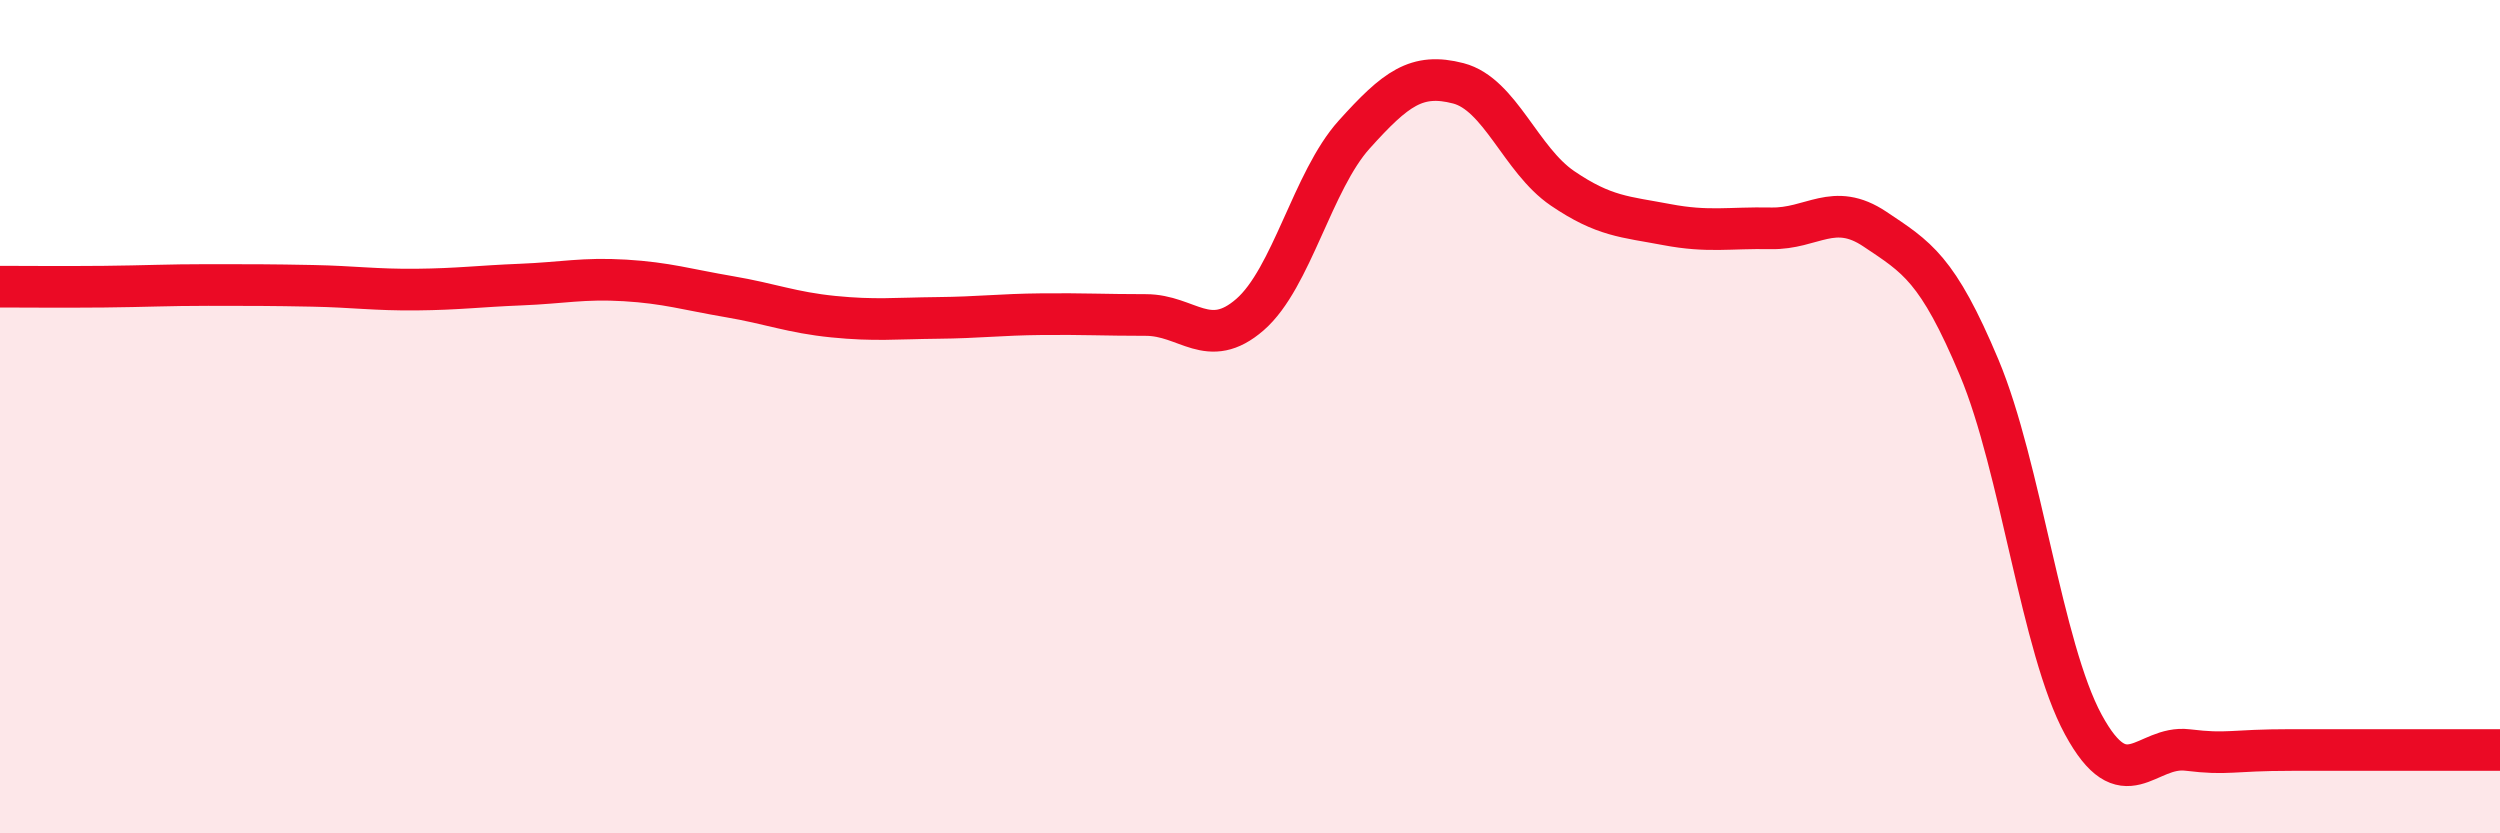 
    <svg width="60" height="20" viewBox="0 0 60 20" xmlns="http://www.w3.org/2000/svg">
      <path
        d="M 0,6.88 C 0.5,6.88 1.5,6.89 2.5,6.88 C 3.5,6.87 4,6.84 5,6.84 C 6,6.84 6.5,6.84 7.5,6.86 C 8.5,6.88 9,6.96 10,6.95 C 11,6.94 11.5,6.87 12.5,6.83 C 13.5,6.79 14,6.67 15,6.73 C 16,6.79 16.5,6.95 17.5,7.12 C 18.5,7.29 19,7.5 20,7.6 C 21,7.7 21.5,7.64 22.5,7.63 C 23.5,7.62 24,7.55 25,7.54 C 26,7.53 26.5,7.56 27.5,7.56 C 28.5,7.56 29,8.42 30,7.55 C 31,6.68 31.5,4.34 32.5,3.23 C 33.5,2.12 34,1.74 35,2 C 36,2.26 36.5,3.84 37.5,4.52 C 38.5,5.2 39,5.2 40,5.39 C 41,5.58 41.5,5.46 42.5,5.48 C 43.5,5.5 44,4.83 45,5.5 C 46,6.17 46.5,6.44 47.5,8.82 C 48.5,11.2 49,15.55 50,17.39 C 51,19.23 51.5,17.88 52.5,18 C 53.5,18.12 53.5,18 55,18 C 56.5,18 59,18 60,18L60 20L0 20Z"
        fill="#EB0A25"
        opacity="0.1"
        stroke-linecap="round"
        stroke-linejoin="round"
      />
      <path
        d="M 0,6.88 C 0.5,6.88 1.5,6.89 2.5,6.88 C 3.5,6.87 4,6.84 5,6.84 C 6,6.84 6.5,6.84 7.5,6.86 C 8.5,6.88 9,6.96 10,6.95 C 11,6.94 11.5,6.87 12.5,6.83 C 13.5,6.79 14,6.67 15,6.73 C 16,6.79 16.5,6.95 17.5,7.12 C 18.5,7.29 19,7.5 20,7.6 C 21,7.7 21.5,7.64 22.5,7.63 C 23.5,7.62 24,7.55 25,7.54 C 26,7.53 26.5,7.56 27.5,7.56 C 28.5,7.56 29,8.42 30,7.55 C 31,6.68 31.5,4.34 32.5,3.23 C 33.5,2.12 34,1.74 35,2 C 36,2.26 36.5,3.84 37.5,4.52 C 38.5,5.2 39,5.2 40,5.39 C 41,5.58 41.5,5.46 42.5,5.48 C 43.5,5.5 44,4.83 45,5.5 C 46,6.17 46.5,6.44 47.5,8.82 C 48.5,11.2 49,15.55 50,17.39 C 51,19.23 51.5,17.88 52.5,18 C 53.5,18.12 53.5,18 55,18 C 56.5,18 59,18 60,18"
        stroke="#EB0A25"
        stroke-width="1"
        fill="none"
        stroke-linecap="round"
        stroke-linejoin="round"
      />
    </svg>
  